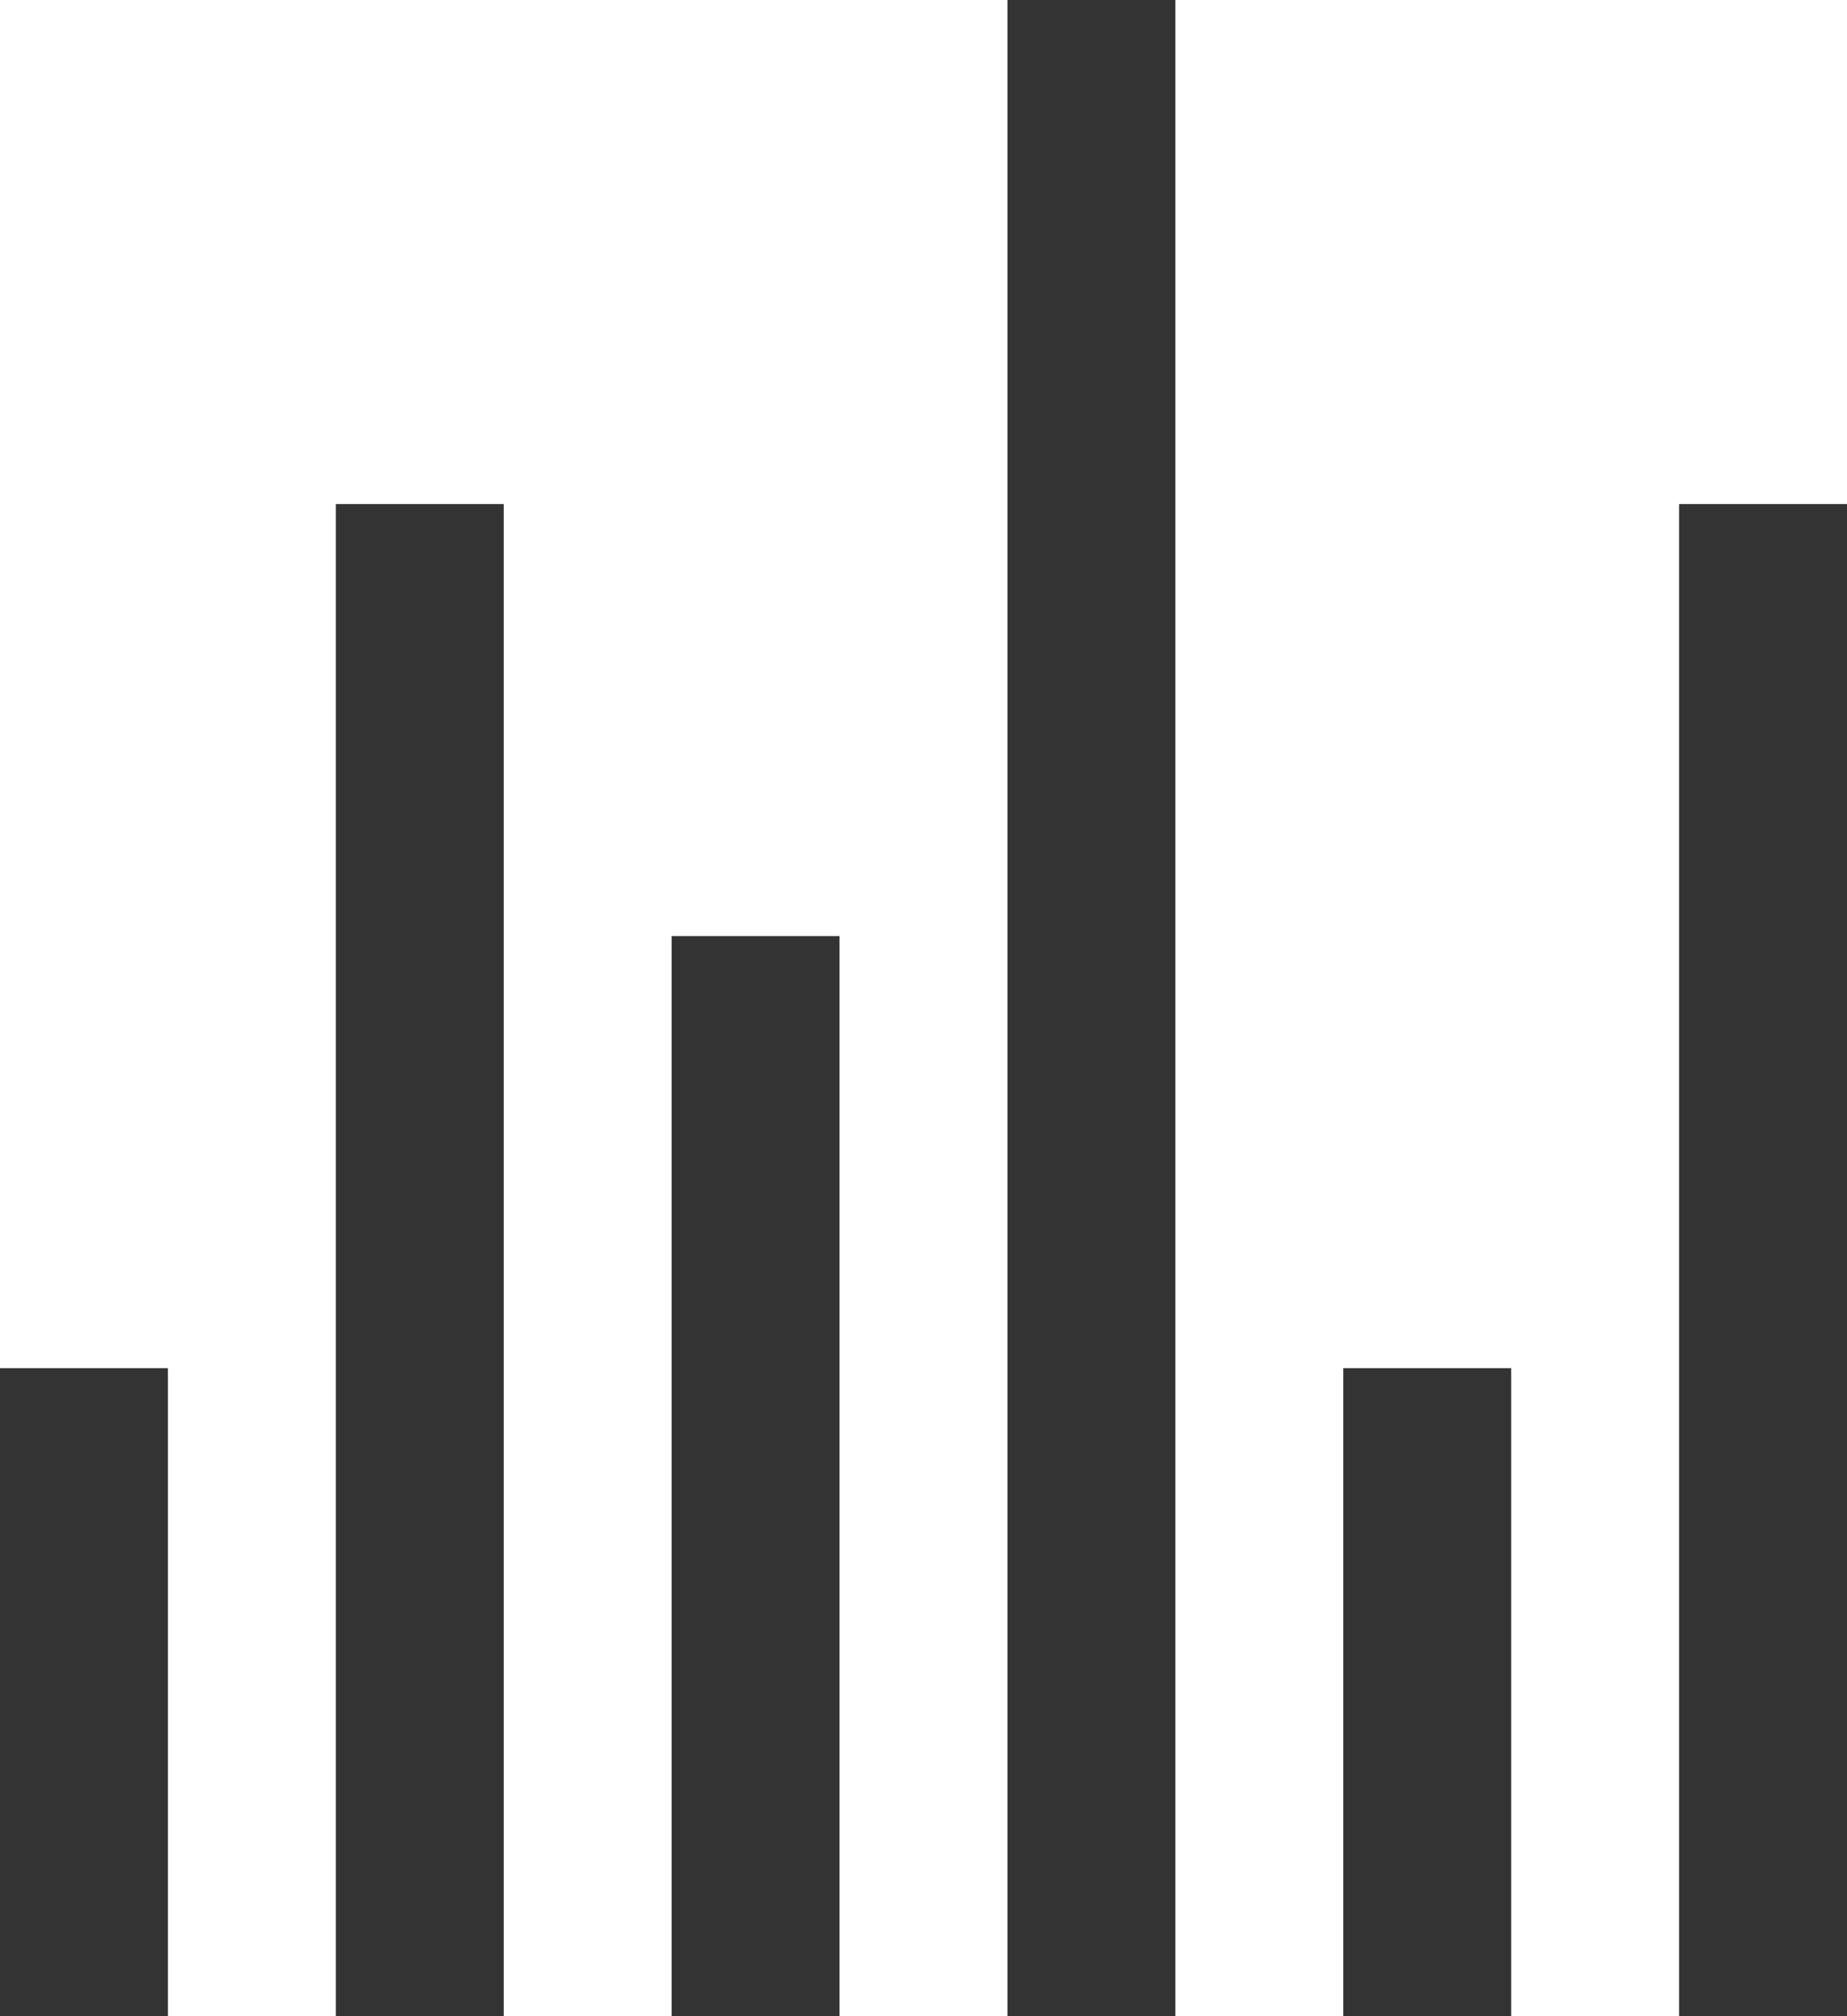<svg width="22" height="24" viewBox="0 0 22 24" fill="none" xmlns="http://www.w3.org/2000/svg">
<rect x="4" y="6" width="2" height="17.999" fill="#333333"/>
<rect x="20" y="6" width="2" height="17.999" fill="#333333"/>
<rect y="16.286" width="2" height="7.714" fill="#333333"/>
<rect x="16" y="16.286" width="2" height="7.714" fill="#333333"/>
<rect x="8" y="11.143" width="2" height="12.857" fill="#333333"/>
<rect x="12" width="2" height="23.999" fill="#333333"/>
</svg>
